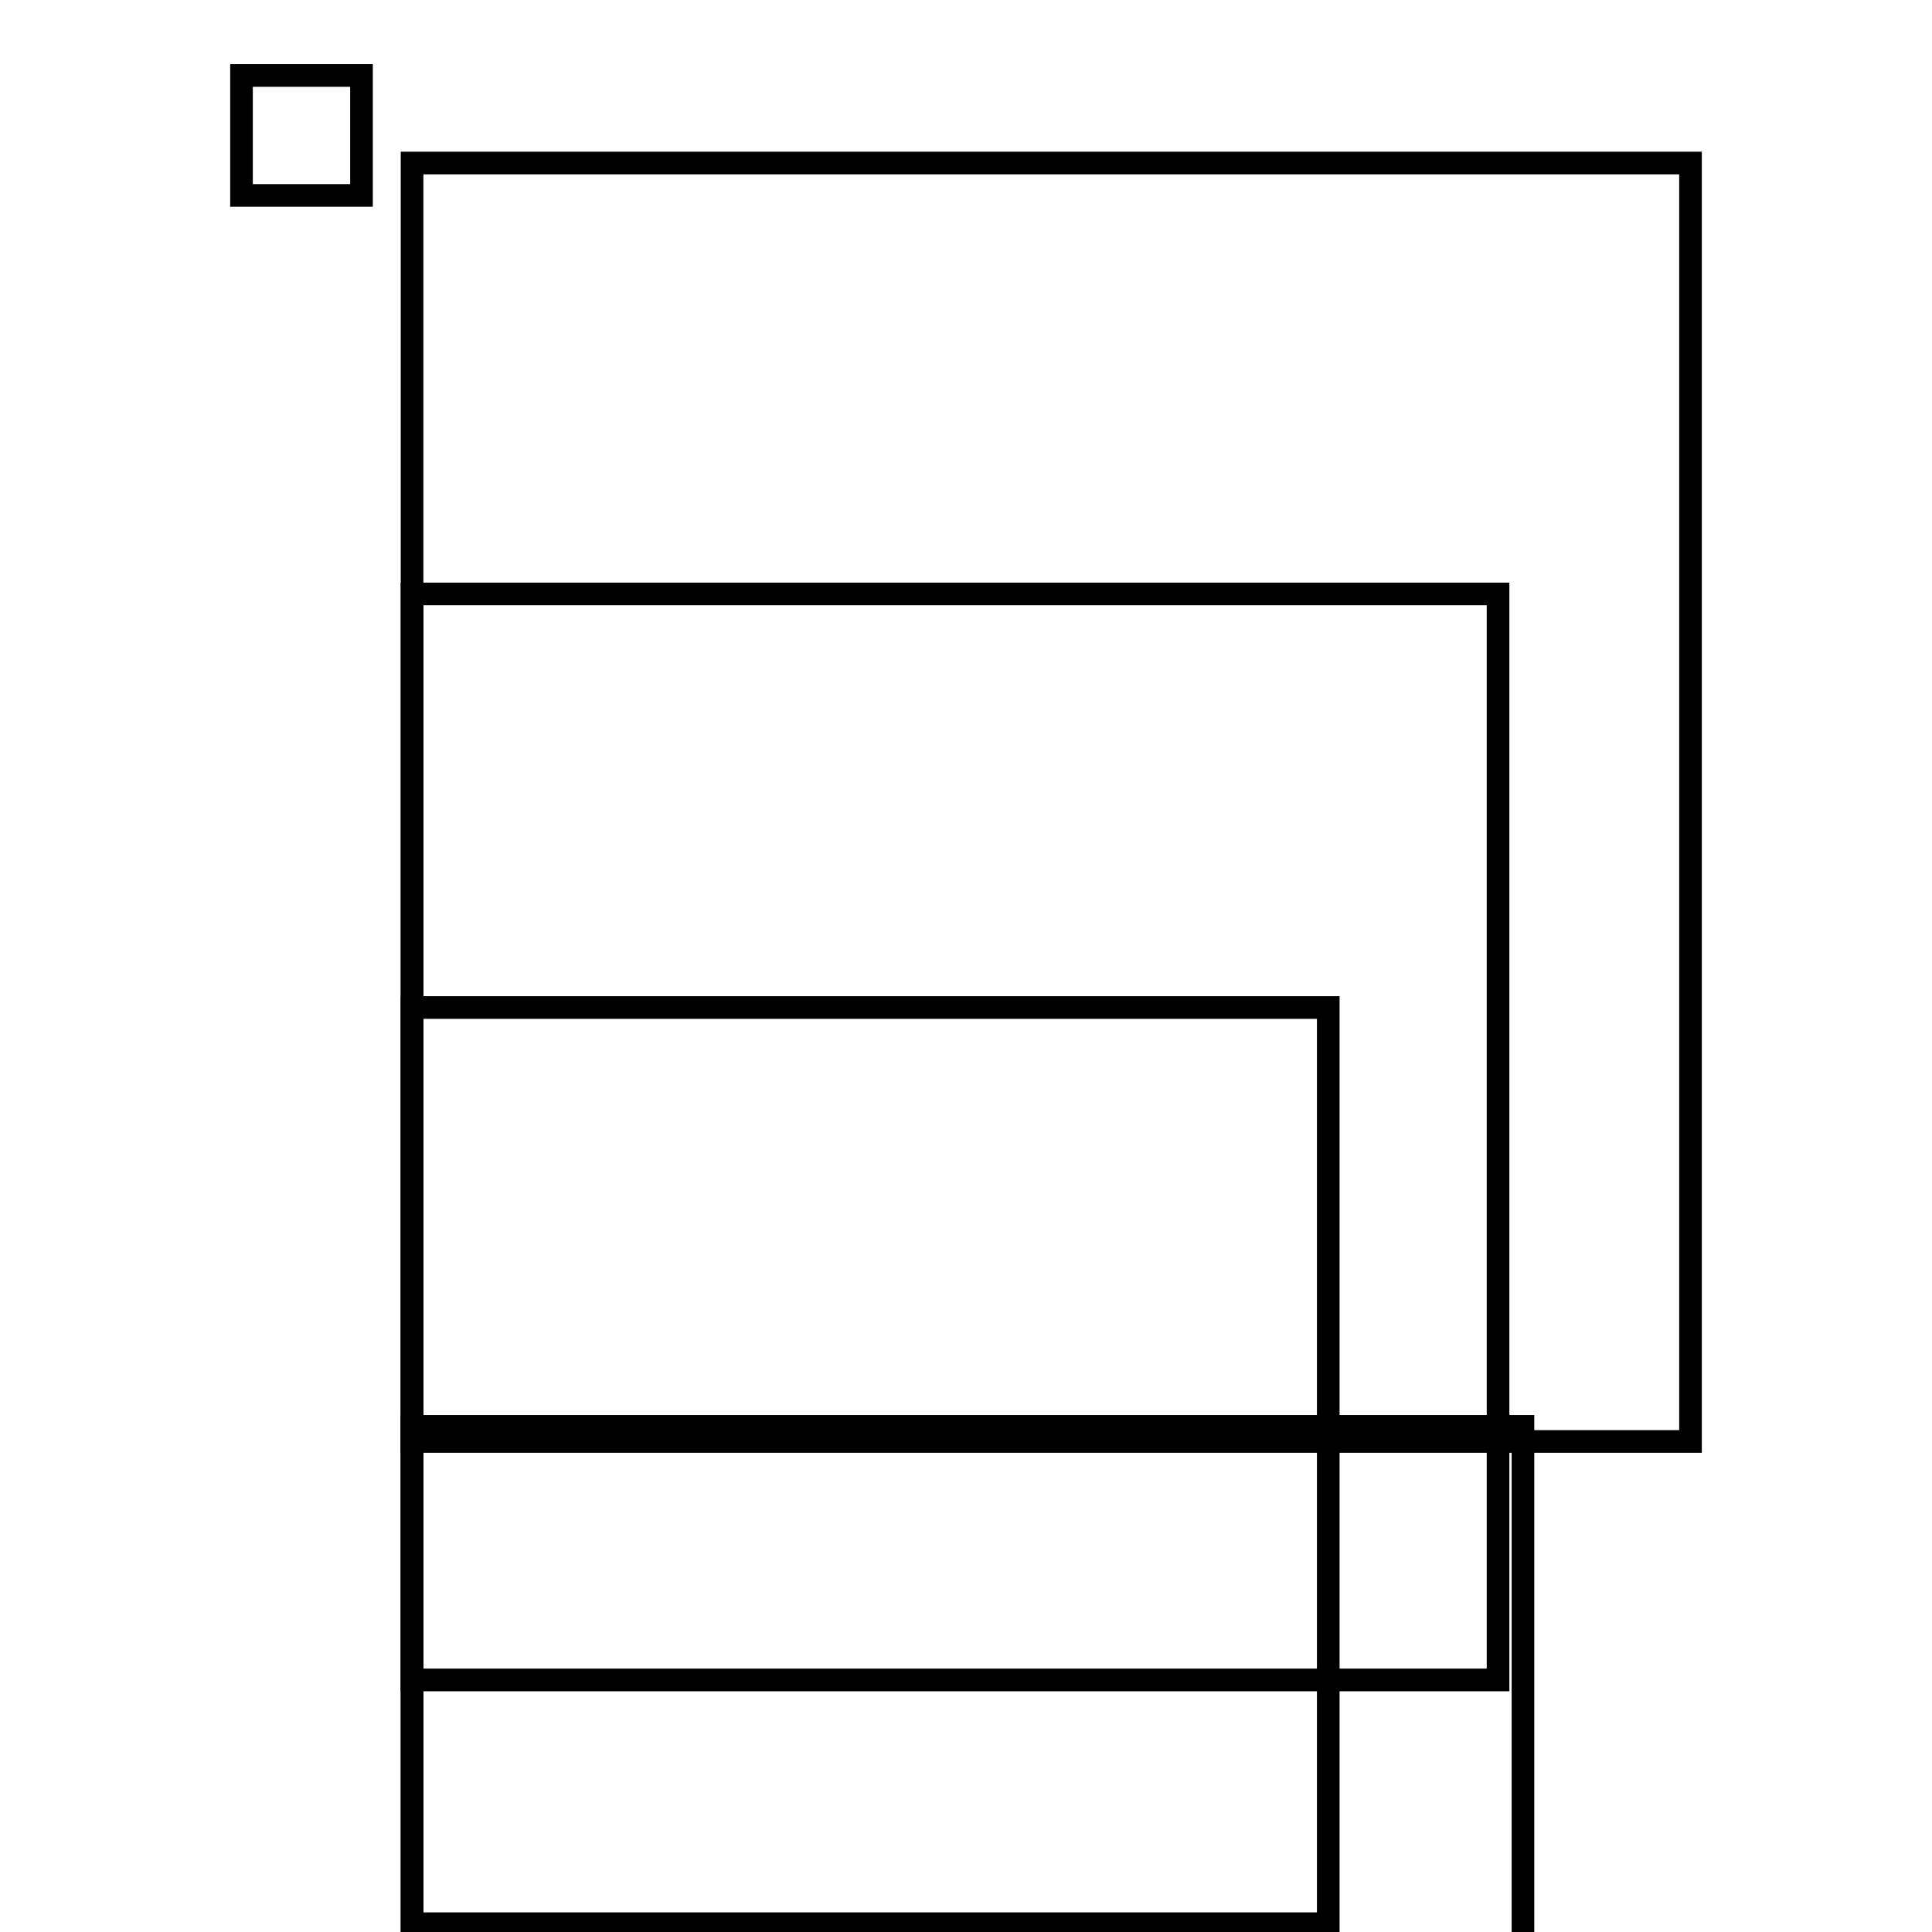 <?xml version="1.0" encoding="utf-8"?>
<!-- Svg Vector Icons : http://www.onlinewebfonts.com/icon -->
<!DOCTYPE svg PUBLIC "-//W3C//DTD SVG 1.1//EN" "http://www.w3.org/Graphics/SVG/1.1/DTD/svg11.dtd">
<svg version="1.1" xmlns="http://www.w3.org/2000/svg" xmlns:xlink="http://www.w3.org/1999/xlink" x="0px" y="0px" viewBox="0 0 256 256" enable-background="new 0 0 256 256" xml:space="preserve">
<g><g><g><g><path stroke-width="3" fill-opacity="0" stroke="#000000"  d="M32 10h15.9v15.9h-15.9z"/><path stroke-width="3" fill-opacity="0" stroke="#000000"  d="M54.6 21.6h169.4v169.4h-169.4z"/><path stroke-width="3" fill-opacity="0" stroke="#000000"  d="M54.6 78.7h143.9v143.9h-143.9z"/><path stroke-width="3" fill-opacity="0" stroke="#000000"  d="M54.6 133.5h121.4v121.4h-121.4z"/><path stroke-width="3" fill-opacity="0" stroke="#000000"  d="M54.6 189h147.2v147.2h-147.2z"/></g></g><g></g><g></g><g></g><g></g><g></g><g></g><g></g><g></g><g></g><g></g><g></g><g></g><g></g><g></g><g></g></g></g>
</svg>